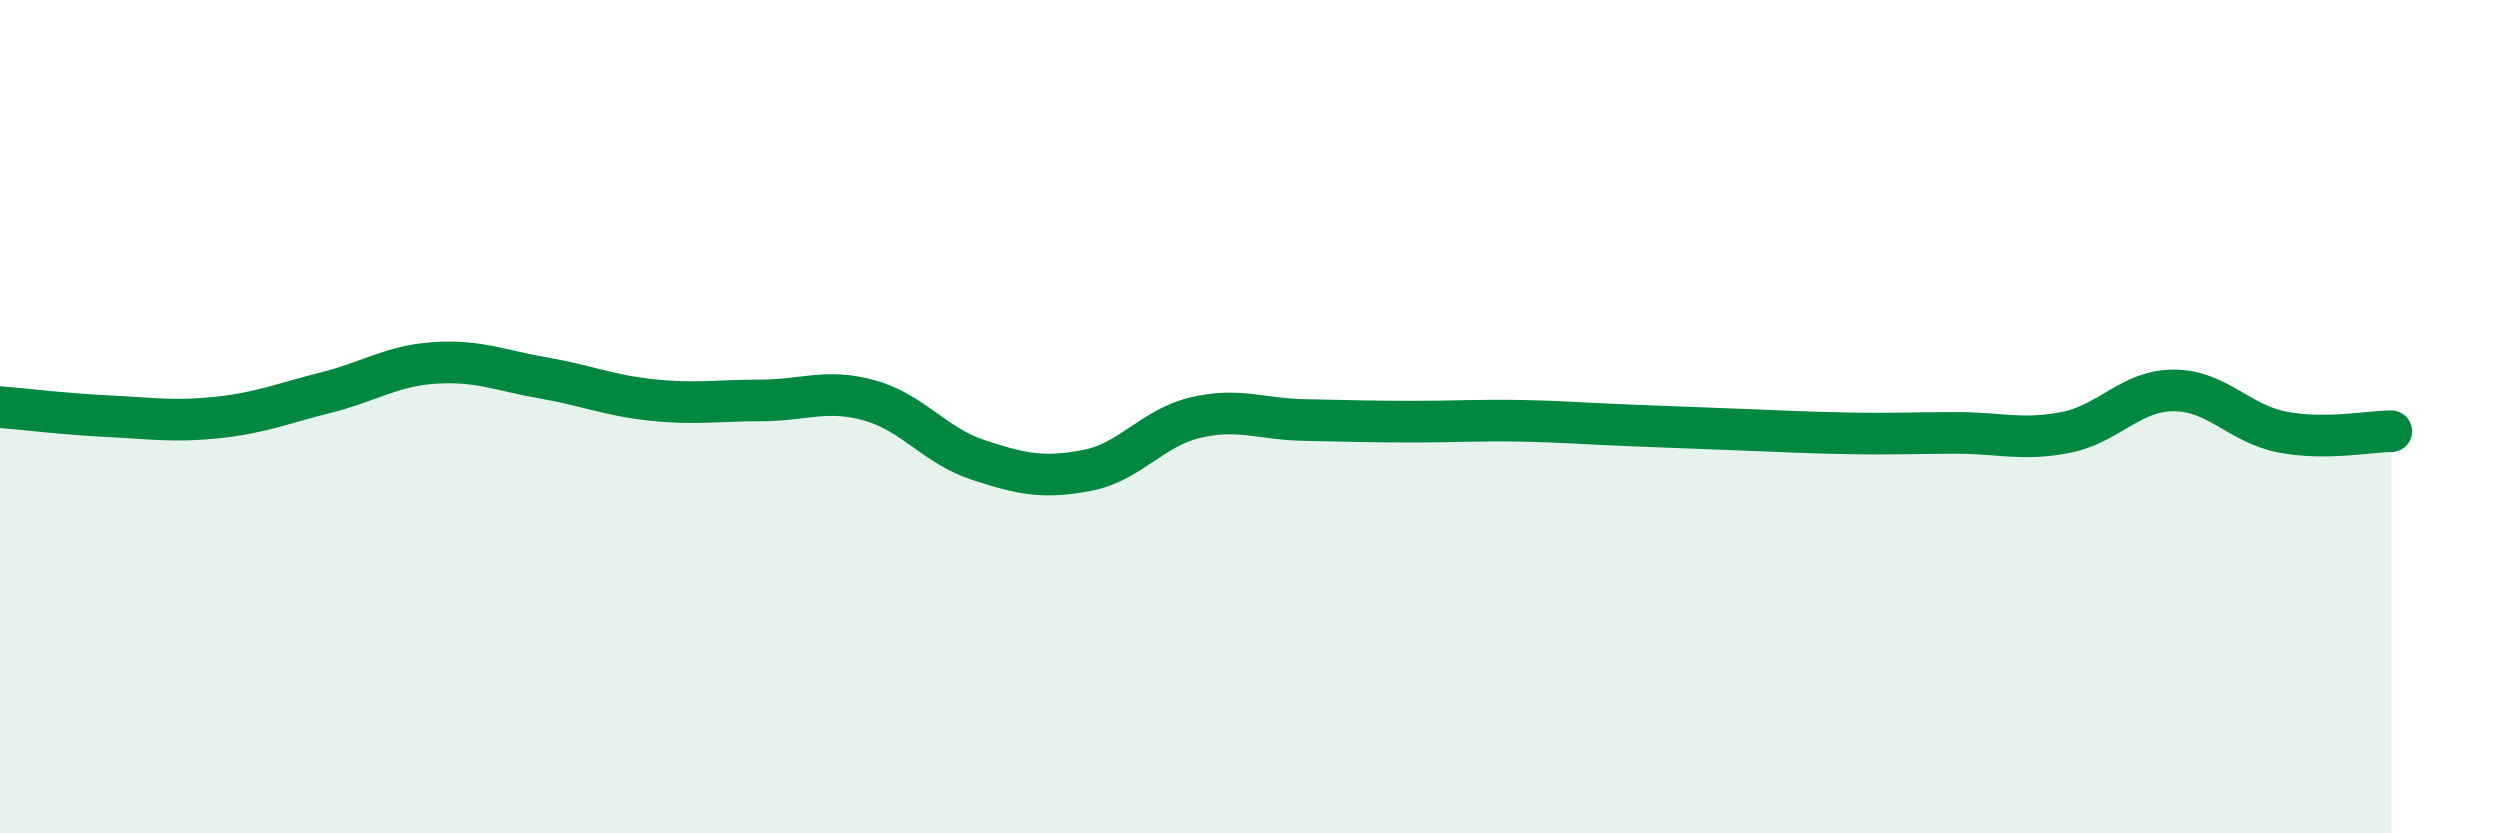 
    <svg width="60" height="20" viewBox="0 0 60 20" xmlns="http://www.w3.org/2000/svg">
      <path
        d="M 0,9.77 C 0.52,9.81 1.57,9.94 2.61,9.99 C 3.65,10.04 4.18,10.13 5.22,10.02 C 6.26,9.91 6.79,9.68 7.83,9.42 C 8.87,9.16 9.39,8.78 10.43,8.71 C 11.47,8.64 12,8.89 13.04,9.07 C 14.08,9.25 14.61,9.49 15.65,9.6 C 16.69,9.71 17.22,9.61 18.26,9.61 C 19.3,9.61 19.83,9.32 20.87,9.61 C 21.91,9.9 22.44,10.7 23.48,11.04 C 24.52,11.38 25.05,11.49 26.09,11.29 C 27.13,11.09 27.66,10.26 28.7,10.02 C 29.74,9.78 30.26,10.06 31.3,10.08 C 32.34,10.1 32.87,10.12 33.91,10.12 C 34.95,10.12 35.48,10.08 36.52,10.1 C 37.56,10.12 38.09,10.17 39.13,10.21 C 40.17,10.25 40.7,10.27 41.74,10.31 C 42.78,10.35 43.31,10.38 44.35,10.4 C 45.39,10.42 45.92,10.39 46.96,10.39 C 48,10.39 48.53,10.58 49.57,10.38 C 50.61,10.18 51.13,9.37 52.17,9.37 C 53.21,9.37 53.74,10.17 54.78,10.37 C 55.82,10.57 56.87,10.35 57.39,10.35L57.39 20L0 20Z"
        fill="#008740"
        opacity="0.1"
        stroke-linecap="round"
        stroke-linejoin="round"
      />
      <path
        d="M 0,9.77 C 0.52,9.81 1.57,9.94 2.61,9.99 C 3.65,10.04 4.18,10.13 5.22,10.02 C 6.26,9.91 6.79,9.68 7.83,9.42 C 8.87,9.16 9.39,8.78 10.43,8.71 C 11.47,8.64 12,8.89 13.04,9.07 C 14.08,9.25 14.61,9.49 15.65,9.6 C 16.69,9.71 17.22,9.61 18.26,9.61 C 19.3,9.61 19.83,9.32 20.87,9.61 C 21.91,9.9 22.44,10.7 23.48,11.04 C 24.52,11.38 25.05,11.49 26.09,11.29 C 27.13,11.09 27.66,10.26 28.7,10.02 C 29.74,9.78 30.26,10.06 31.3,10.08 C 32.34,10.1 32.87,10.12 33.91,10.12 C 34.95,10.12 35.48,10.08 36.52,10.1 C 37.56,10.12 38.09,10.17 39.13,10.21 C 40.17,10.25 40.7,10.27 41.74,10.31 C 42.78,10.35 43.31,10.38 44.35,10.4 C 45.39,10.42 45.92,10.39 46.96,10.39 C 48,10.39 48.53,10.58 49.57,10.38 C 50.61,10.18 51.13,9.37 52.17,9.37 C 53.21,9.37 53.74,10.17 54.78,10.37 C 55.82,10.57 56.87,10.35 57.39,10.35"
        stroke="#008740"
        stroke-width="1"
        fill="none"
        stroke-linecap="round"
        stroke-linejoin="round"
      />
    </svg>
  